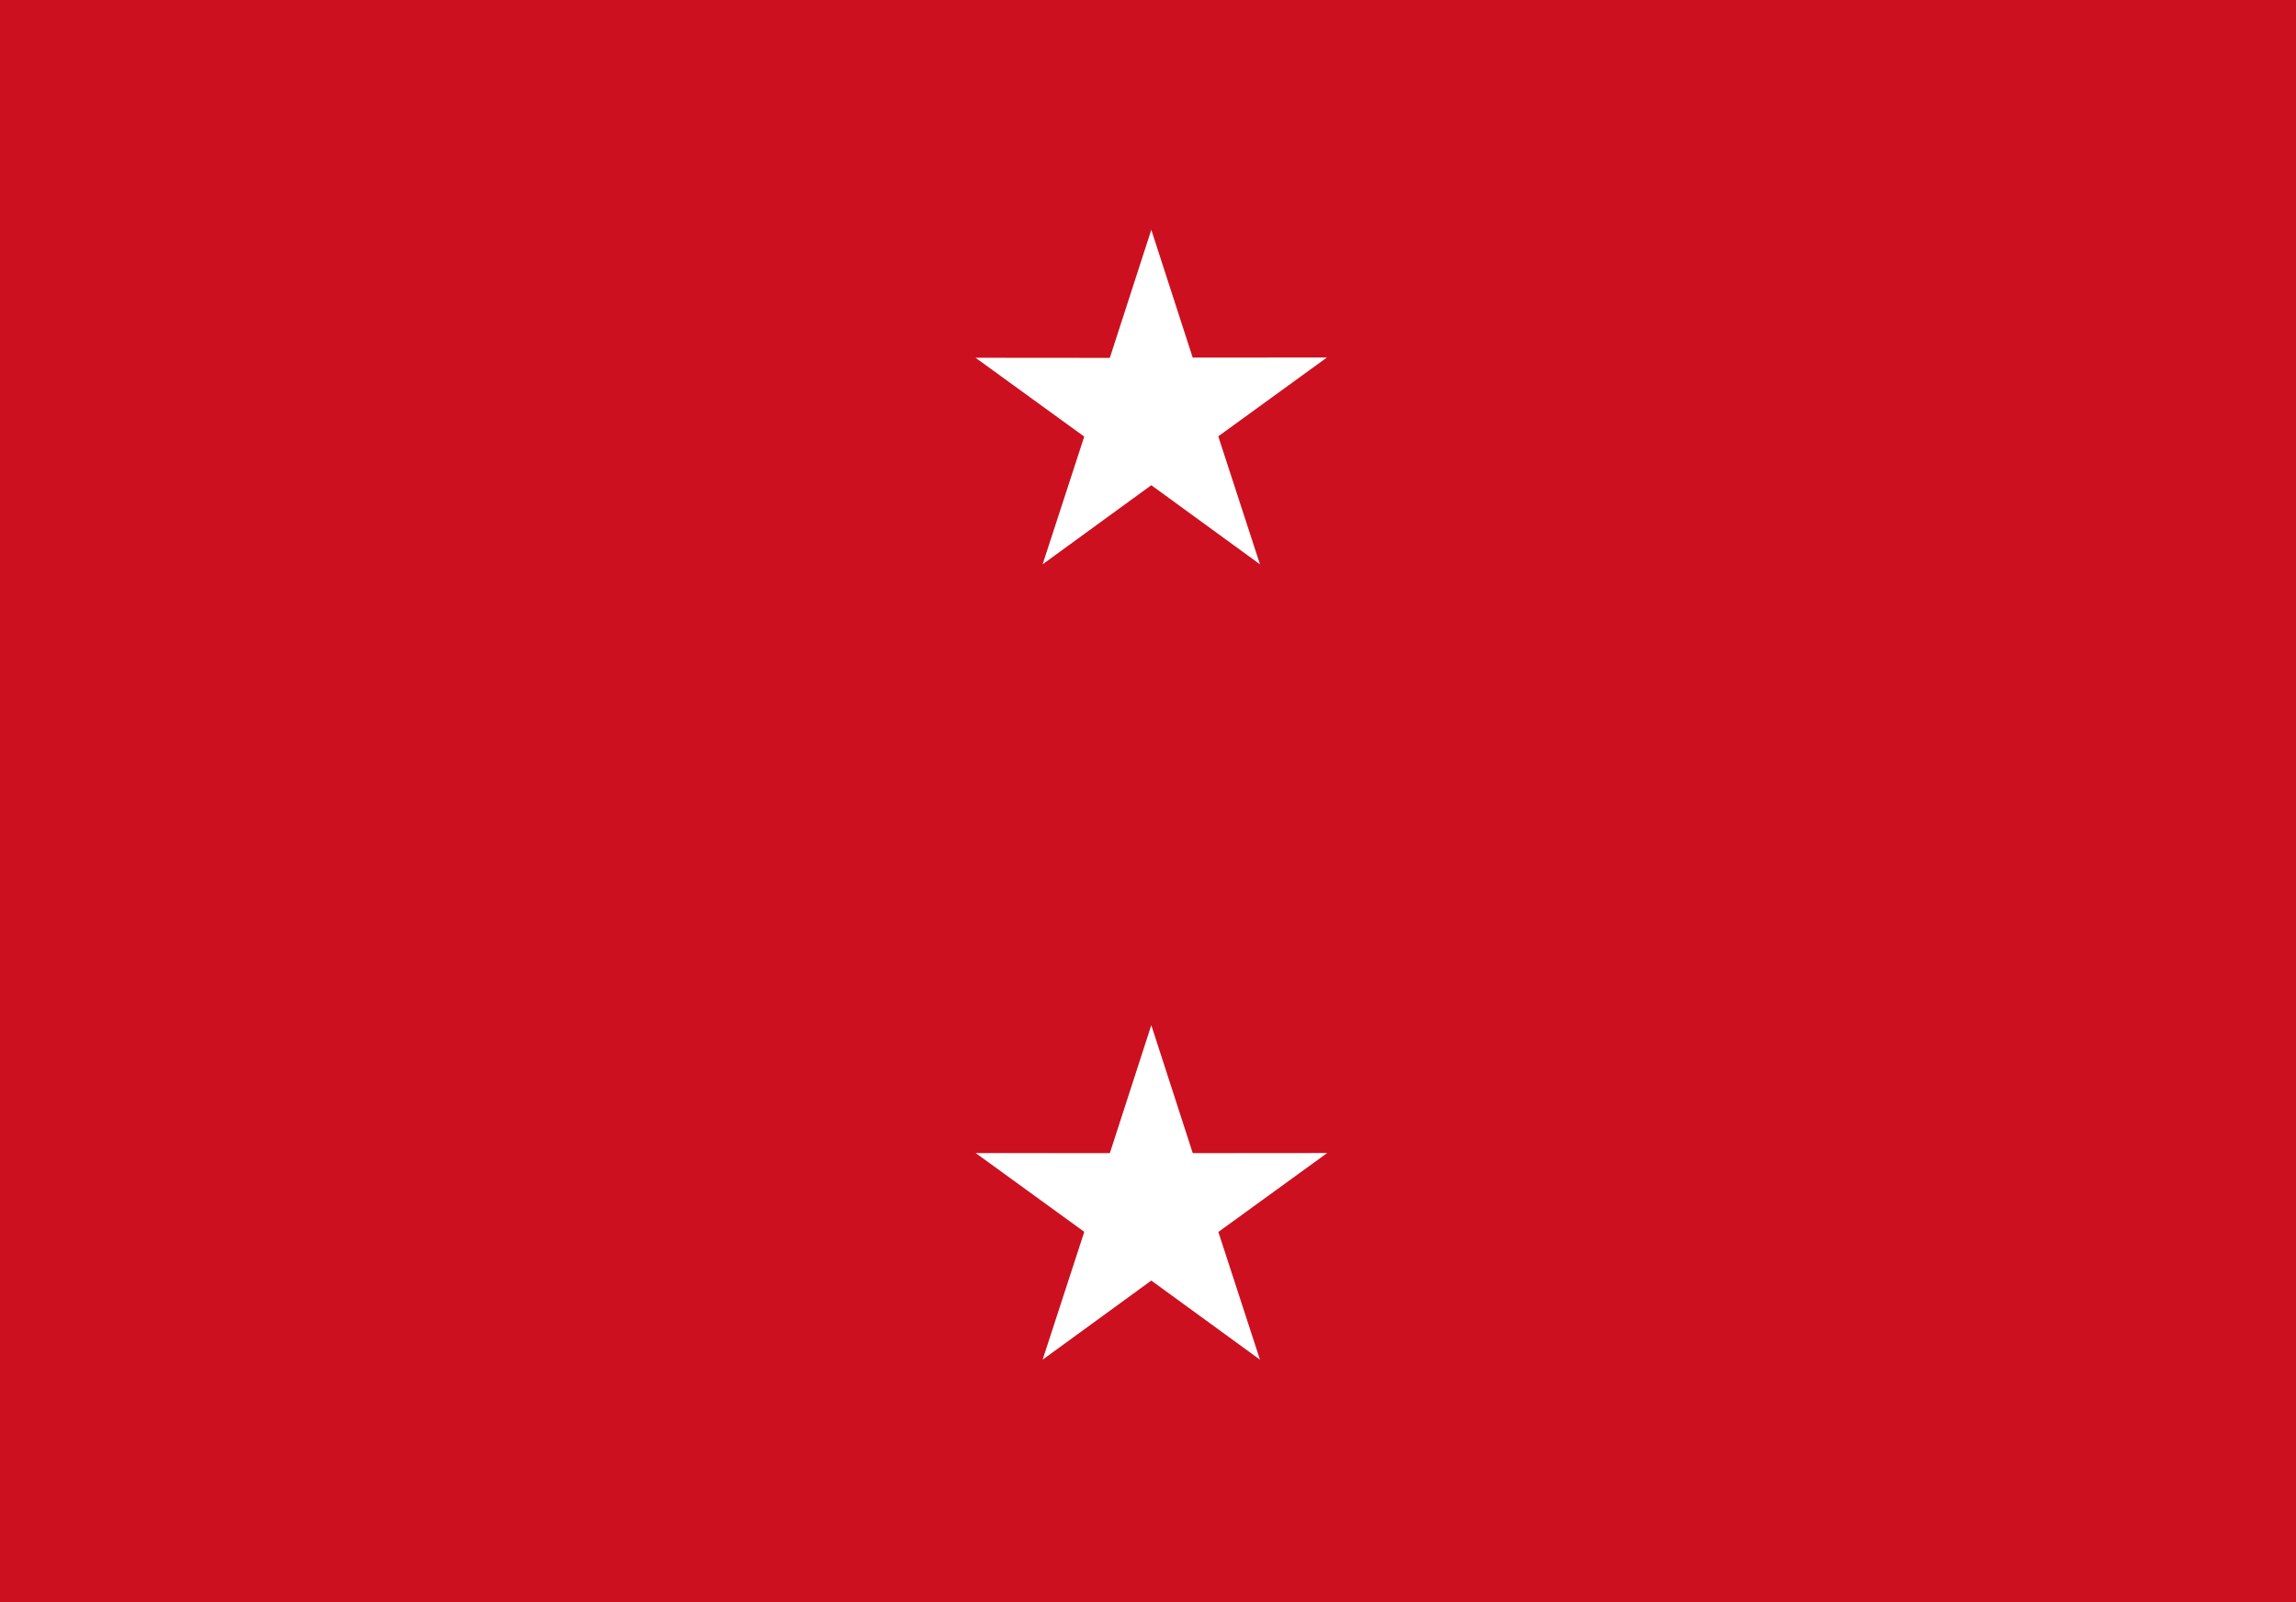 <?xml version="1.0" encoding="utf-8"?>
<svg xmlns="http://www.w3.org/2000/svg" height="300" version="1.0" width="430">
  <path d="M-726.344 738.762h430v300h-430z" style="opacity:1;fill:#cc101f;fill-opacity:1;fill-rule:evenodd;stroke:none;stroke-width:.1;stroke-miterlimit:4;stroke-dasharray:none;stroke-dashoffset:0;stroke-opacity:1" transform="translate(726.344 -738.762)"/>
  <path d="M-.162 0 0-.5l.162.5h-.325z" style="fill:#fff" transform="rotate(-144 120.424 3.797) scale(69.249)"/>
  <path d="M-.162 0 0-.5l.162.5h-.325z" style="fill:#fff" transform="scale(69.249) rotate(-72 2.329 -1.582)"/>
  <path d="M-.162 0 0-.5l.162.5h-.325z" style="fill:#fff" transform="matrix(69.249 0 0 69.249 215.618 77.653)"/>
  <path d="M-.162 0 0-.5l.162.5h-.325z" style="fill:#fff" transform="scale(69.249) rotate(72 .785 2.703)"/>
  <path d="M-.162 0 0-.5l.162.5h-.325z" style="fill:#fff" transform="rotate(144 95.193 73.856) scale(69.249)"/>
  <g>
    <path d="M-.162 0 0-.5l.162.5h-.325z" style="fill:#fff" transform="rotate(-144 144.619 78.262) scale(69.249)"/>
    <path d="M-.162 0 0-.5l.162.5h-.325z" style="fill:#fff" transform="scale(69.249) rotate(-72 3.809 -.507)"/>
    <path d="M-.162 0 0-.5l.162.5h-.325z" style="fill:#fff" transform="matrix(69.249 0 0 69.249 215.618 226.582)"/>
    <path d="M-.162 0 0-.5l.162.5h-.325z" style="fill:#fff" transform="scale(69.249) rotate(72 -.695 3.779)"/>
    <path d="M-.162 0 0-.5l.162.5h-.325z" style="fill:#fff" transform="rotate(144 70.999 148.32) scale(69.249)"/>
  </g>
</svg>